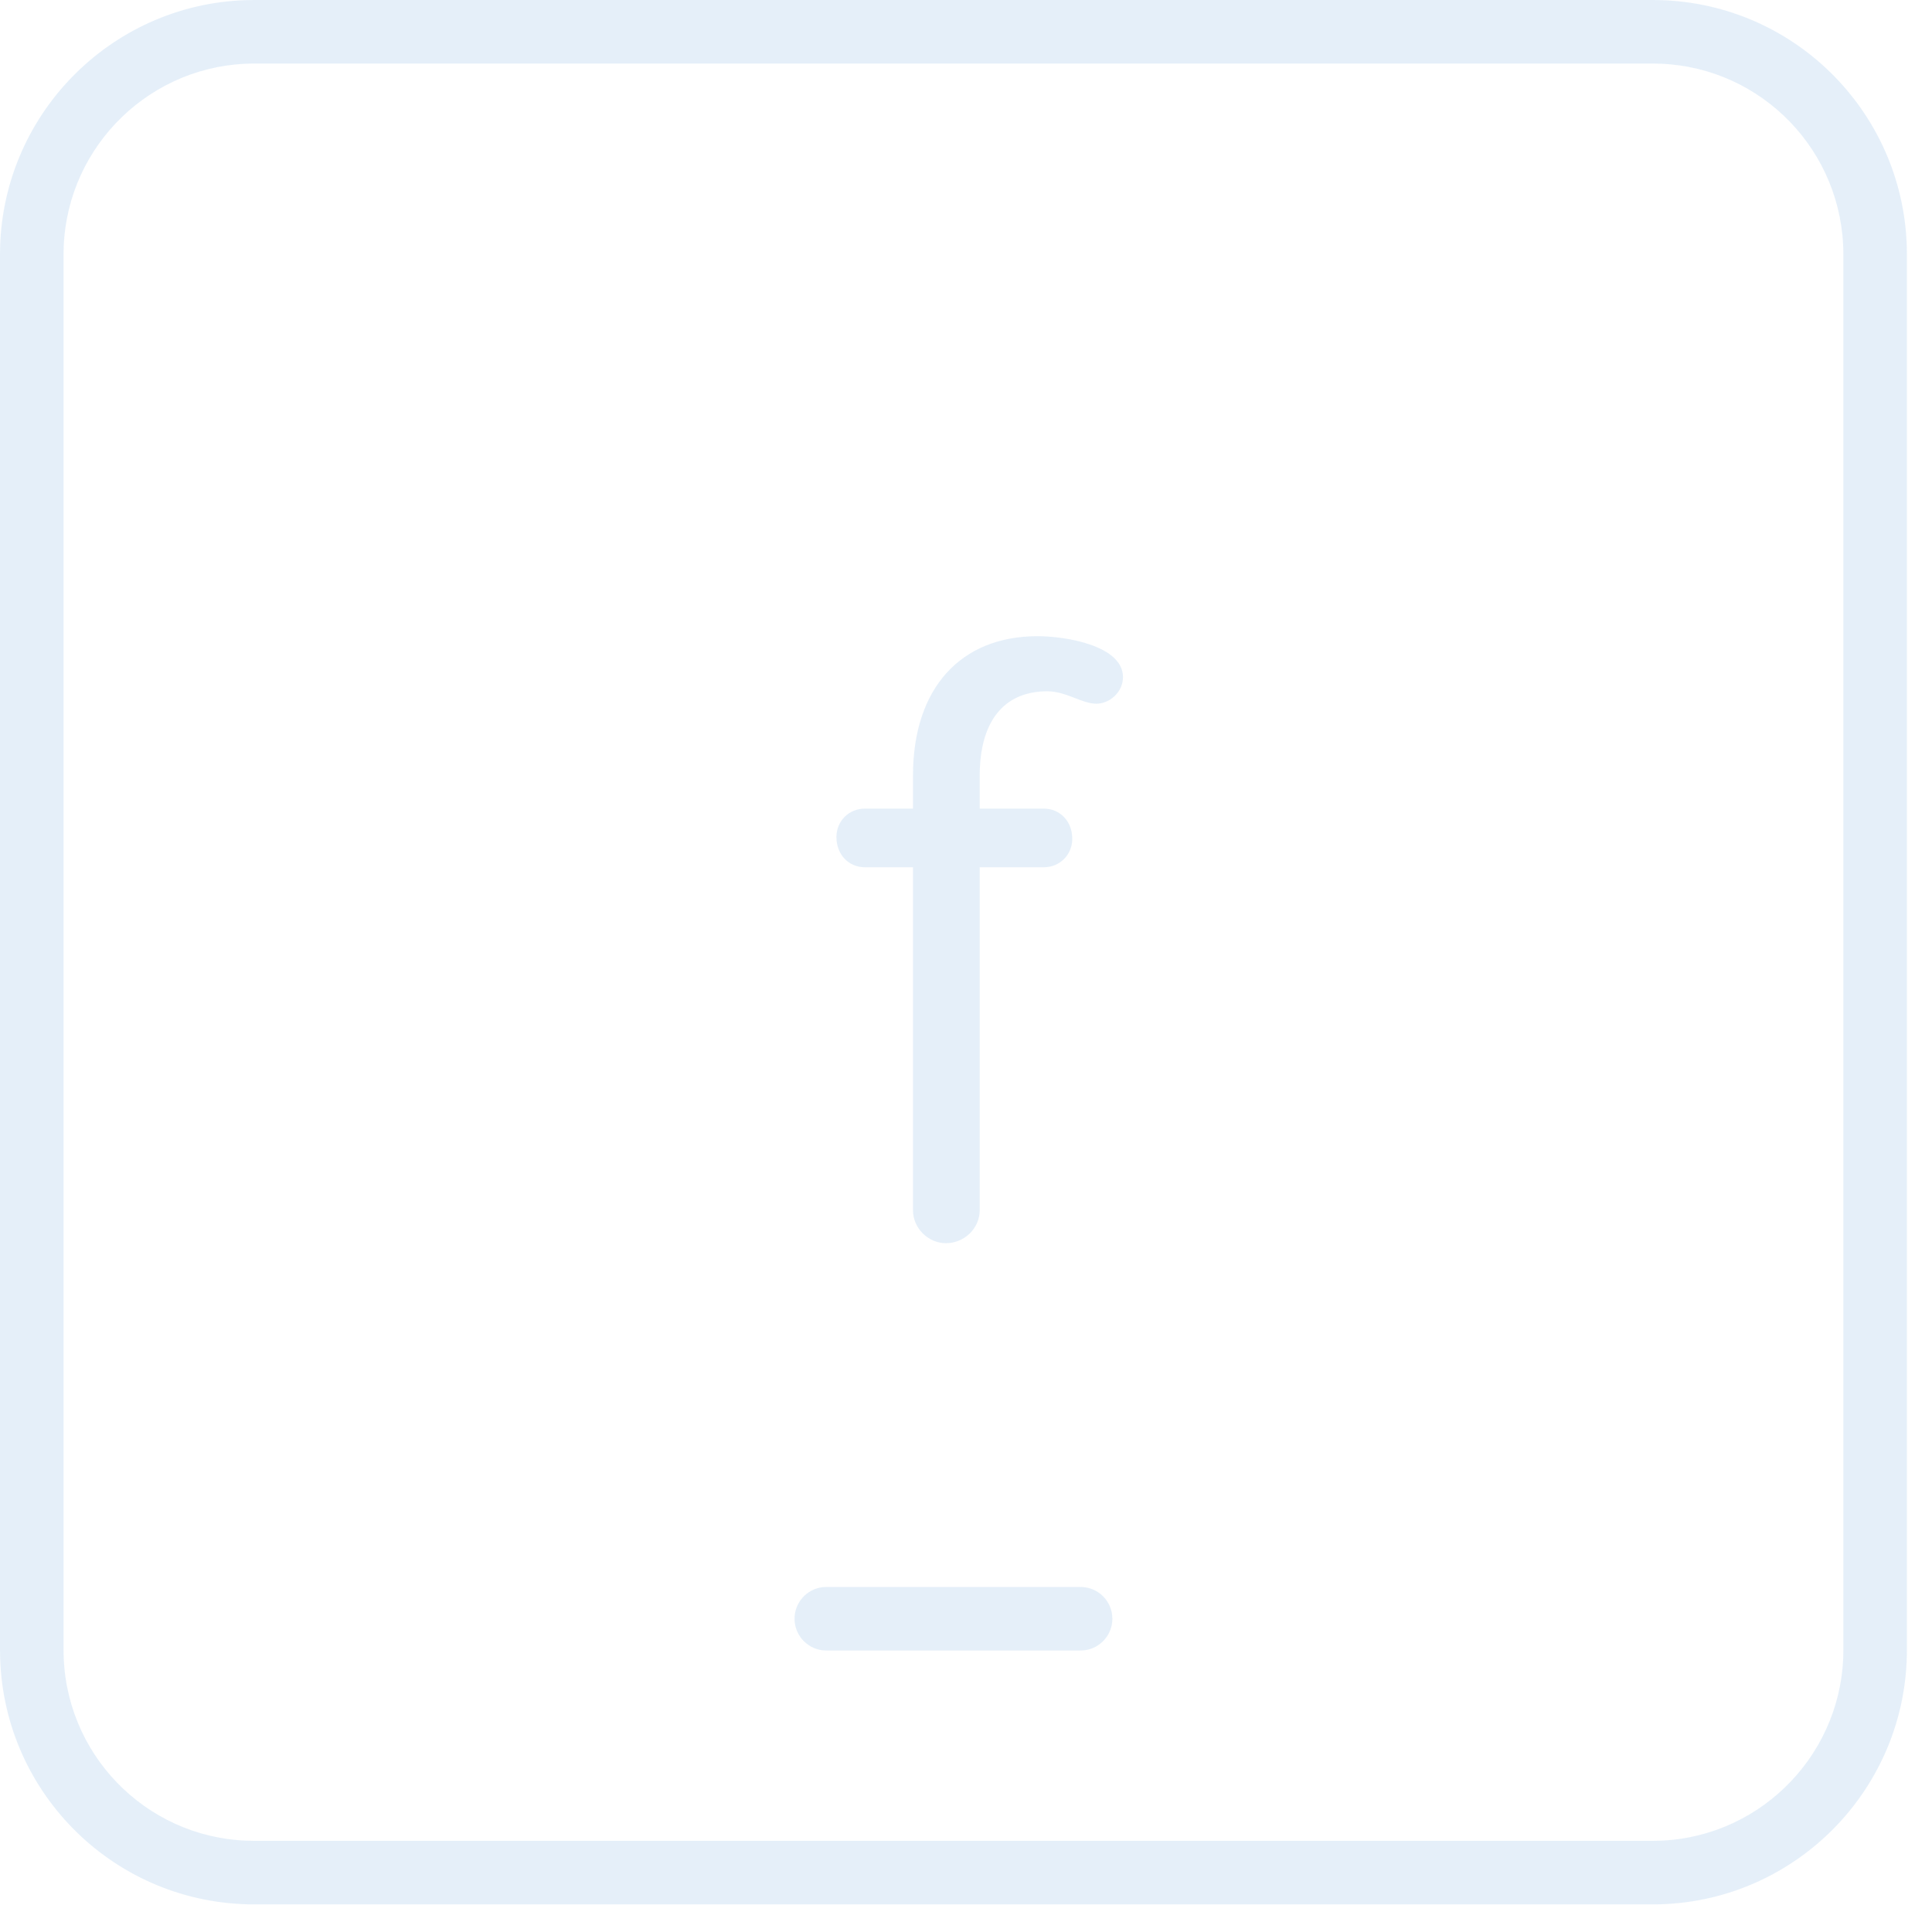 <svg xmlns="http://www.w3.org/2000/svg" width="71" height="70" viewBox="0 0 71 70">
  <g fill="#076DC9" fill-rule="evenodd" opacity=".7">
    <path fill-rule="nonzero" d="M60.736,-1.12549969e-13 C65.801,-1.12549969e-13 69.91,4.019 70.073,9.039 L70.078,9.348 L70.078,60.636 C70.078,65.687 66.061,69.816 61.044,69.979 L60.736,69.984 L9.342,69.984 C4.277,69.984 0.167,65.965 0.005,60.945 L0,60.636 L0,9.348 C0,4.297 4.017,0.168 9.034,0.005 L9.342,-1.12549969e-13 L60.736,-1.12549969e-13 Z M60.736,2.336 L9.342,2.336 C5.568,2.336 2.486,5.332 2.341,9.073 L2.336,9.348 L2.336,60.636 C2.336,64.42 5.32,67.499 9.067,67.643 L9.342,67.648 L60.736,67.648 C64.509,67.648 67.592,64.652 67.737,60.911 L67.742,60.636 L67.742,9.348 C67.742,5.564 64.758,2.485 61.011,2.341 L60.736,2.336 Z" opacity=".15"/>
    <path d="M41.269,24.882 C41.269,23.739 39.208,23.379 38.129,23.379 C35.317,23.379 33.551,25.274 33.551,28.507 L33.551,29.715 L31.785,29.715 C31.196,29.715 30.738,30.172 30.738,30.76 C30.738,31.413 31.196,31.871 31.785,31.871 L33.551,31.871 L33.551,44.477 C33.551,45.13 34.107,45.686 34.761,45.686 C35.448,45.686 36.004,45.13 36.004,44.477 L36.004,31.871 L38.358,31.871 C38.947,31.871 39.405,31.413 39.405,30.826 C39.405,30.172 38.947,29.715 38.358,29.715 L36.004,29.715 L36.004,28.507 C36.004,26.515 36.887,25.404 38.489,25.404 C39.176,25.404 39.764,25.861 40.288,25.861 C40.778,25.861 41.269,25.437 41.269,24.882 L41.269,24.882 Z" opacity=".15"/>
    <path fill-rule="nonzero" d="M39.711,58.319 C40.356,58.319 40.879,58.841 40.879,59.486 C40.879,60.085 40.428,60.579 39.847,60.646 L39.711,60.654 L30.367,60.654 C29.722,60.654 29.199,60.131 29.199,59.486 C29.199,58.887 29.65,58.394 30.231,58.326 L30.367,58.319 L39.711,58.319 Z" opacity=".15"/>
  </g>
</svg>
